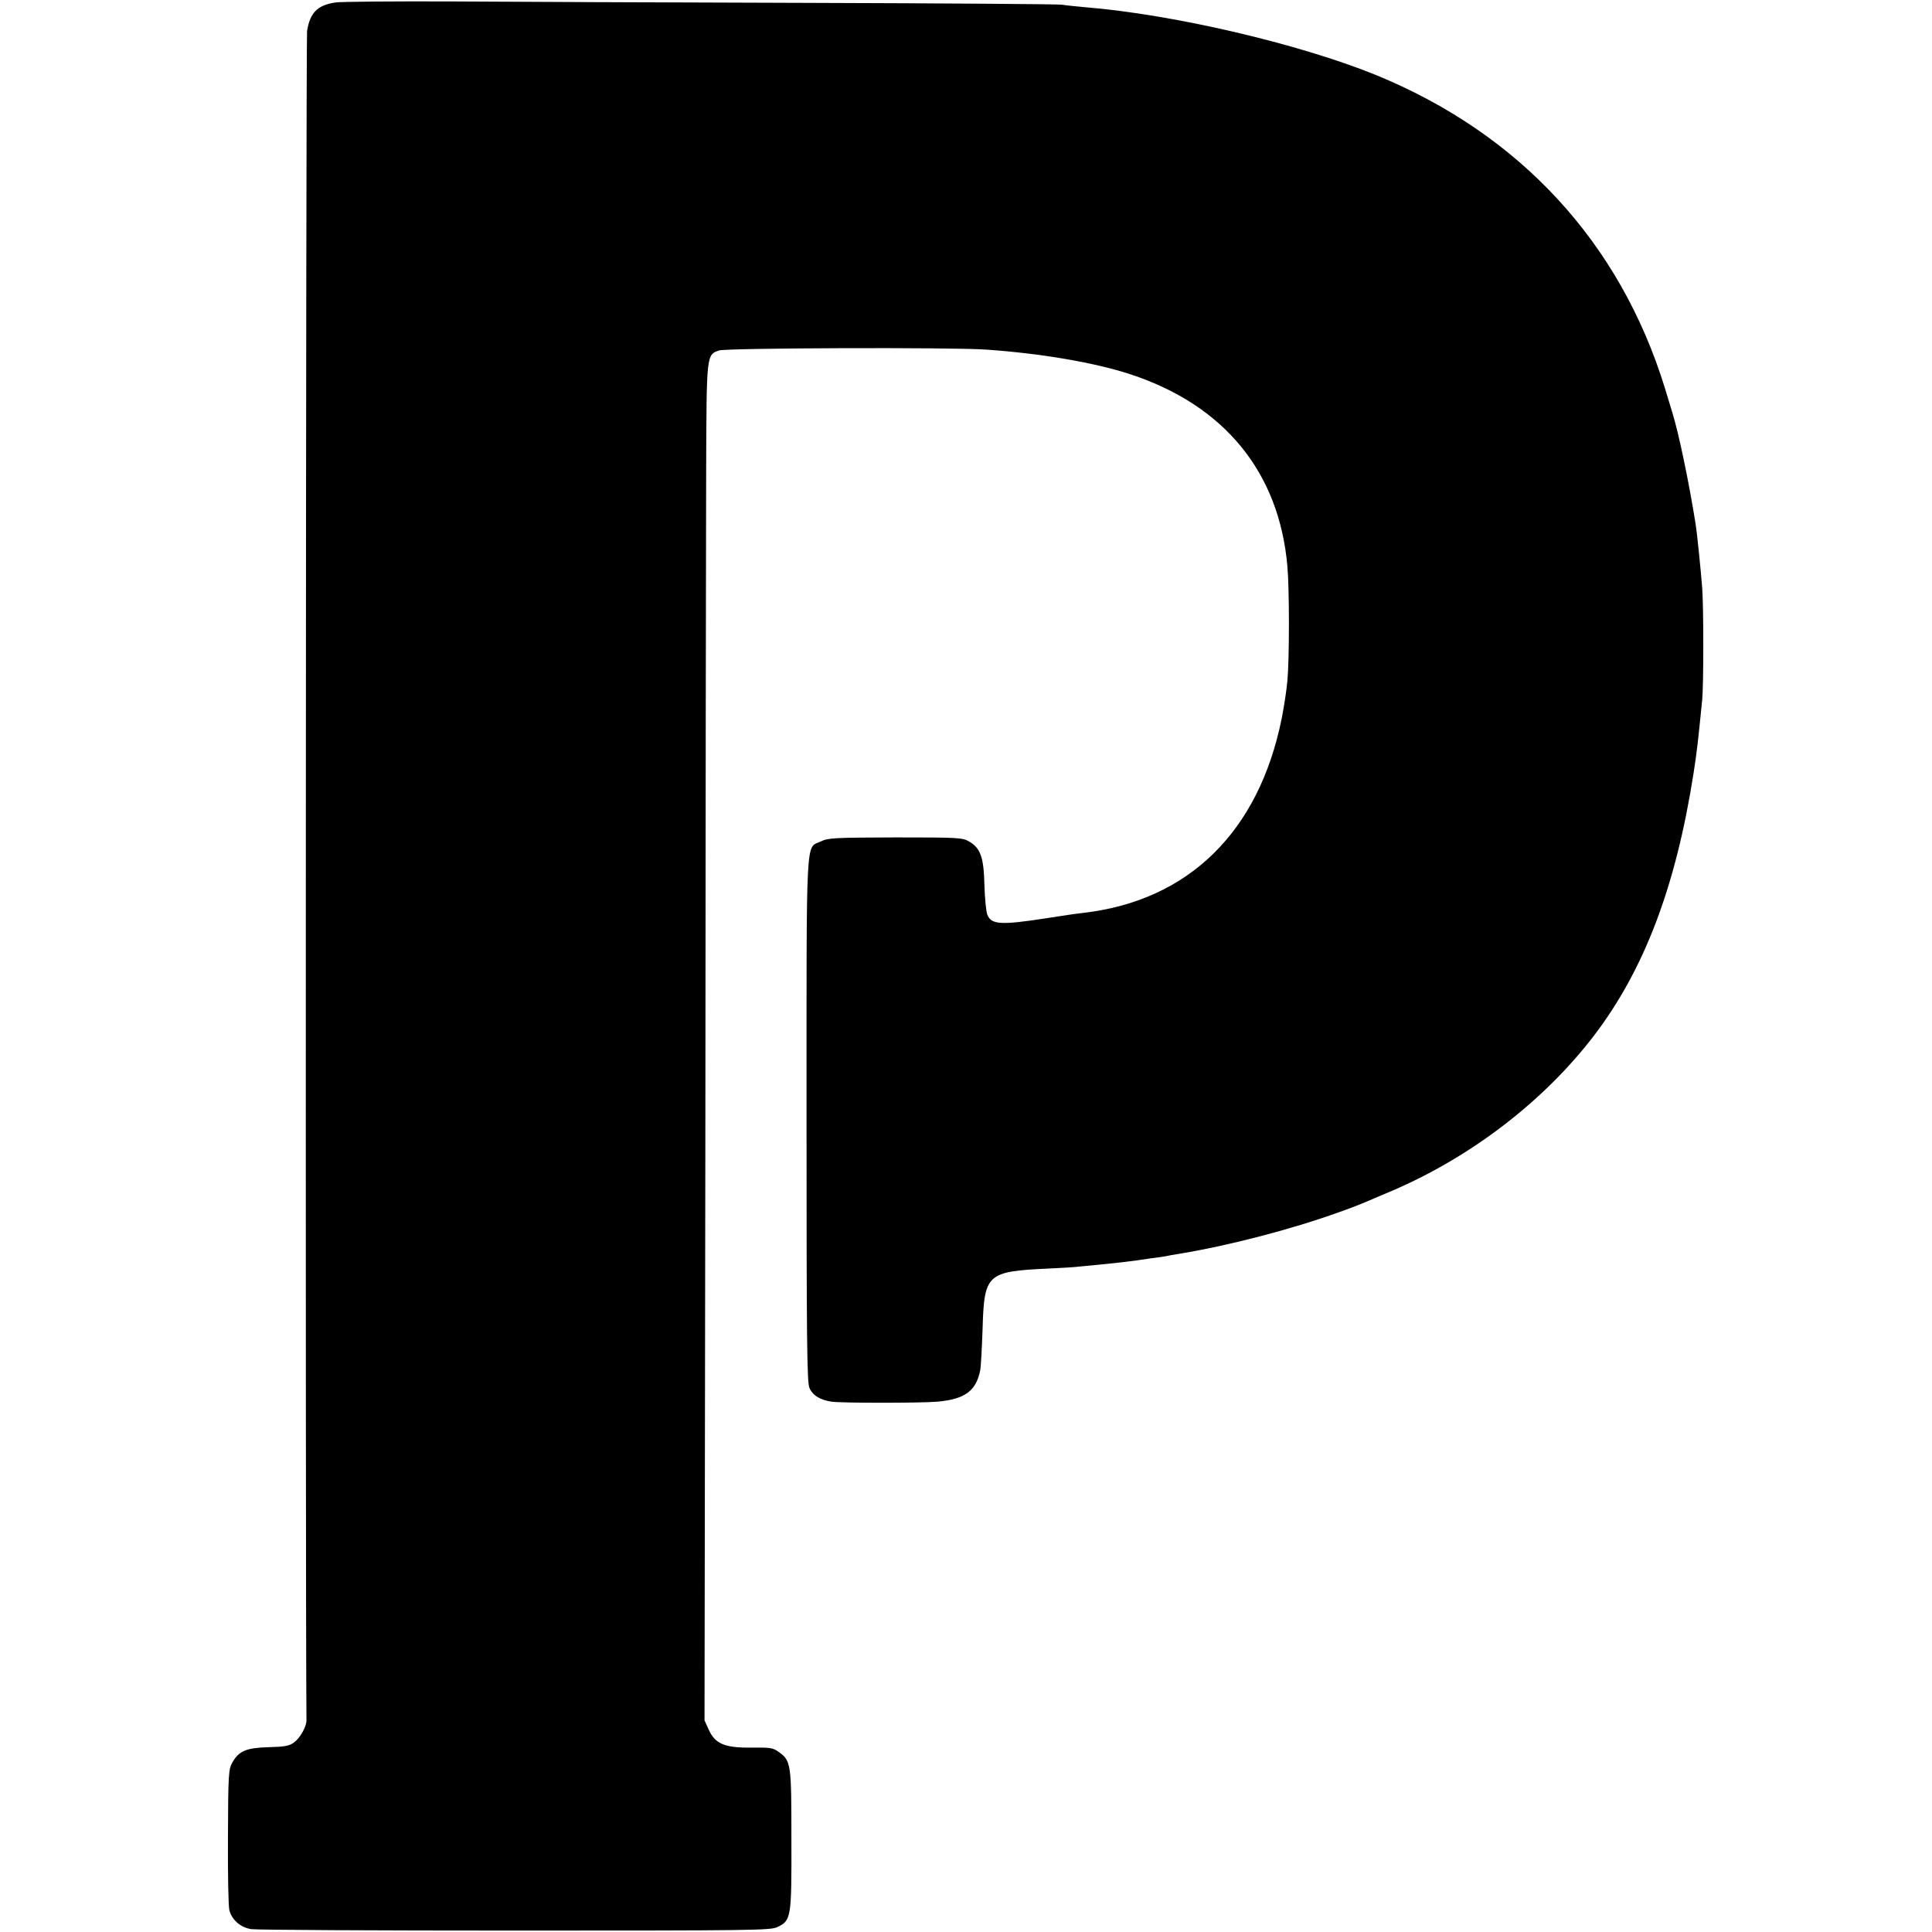 <?xml version="1.0" standalone="no"?>
<!DOCTYPE svg PUBLIC "-//W3C//DTD SVG 20010904//EN"
 "http://www.w3.org/TR/2001/REC-SVG-20010904/DTD/svg10.dtd">
<svg version="1.0" xmlns="http://www.w3.org/2000/svg"
 width="945pt" height="945pt" viewBox="0 0 945 945"
 preserveAspectRatio="xMidYMid meet">
<g transform="translate(0,945) scale(0.1,-0.1)"
fill="#000000" stroke="none">
<path d="M1641 9438 c-88 -13 -125 -50 -139 -140 -6 -40 -9 -7605 -3 -8263 0
-31 -31 -86 -61 -108 -23 -17 -46 -21 -123 -23 -110 -3 -146 -18 -178 -74 -19
-33 -21 -54 -22 -365 -1 -181 2 -343 7 -359 13 -48 55 -84 107 -92 25 -4 606
-7 1291 -7 1162 0 1248 1 1282 17 68 32 70 44 69 426 0 375 -1 388 -64 432
-26 19 -42 21 -130 20 -131 -2 -179 18 -210 87 l-21 46 4 2795 c1 1537 3 3029
4 3315 2 576 1 570 64 591 39 12 1137 16 1307 4 270 -19 532 -64 705 -121 459
-151 727 -479 767 -939 10 -112 10 -452 0 -560 -4 -46 -17 -130 -28 -185 -112
-554 -455 -890 -969 -950 -30 -3 -111 -15 -180 -26 -226 -35 -272 -32 -291 18
-6 16 -12 81 -14 145 -3 134 -19 180 -75 212 -31 19 -55 20 -360 20 -301 -1
-329 -2 -366 -20 -74 -36 -69 66 -69 -1359 0 -1071 2 -1285 14 -1313 15 -37
53 -60 109 -68 47 -7 437 -7 516 0 137 12 191 53 211 156 3 19 8 109 11 199 8
270 20 282 319 296 66 3 136 7 155 10 19 2 62 6 95 9 72 7 151 16 185 21 14 2
48 7 75 11 28 3 59 8 70 10 11 3 36 7 55 10 246 40 554 120 790 205 76 27 106
39 175 69 11 5 49 21 85 36 389 167 743 440 987 759 246 323 400 728 487 1285
16 103 22 157 42 358 7 77 7 450 0 545 -7 92 -26 276 -32 312 -34 214 -84 451
-115 550 -5 17 -21 68 -35 115 -220 715 -711 1246 -1416 1534 -378 153 -990
296 -1423 331 -44 4 -93 9 -110 12 -16 3 -581 7 -1255 9 -674 2 -1455 5 -1736
7 -281 1 -535 -1 -563 -5z"/>
</g>
</svg>
